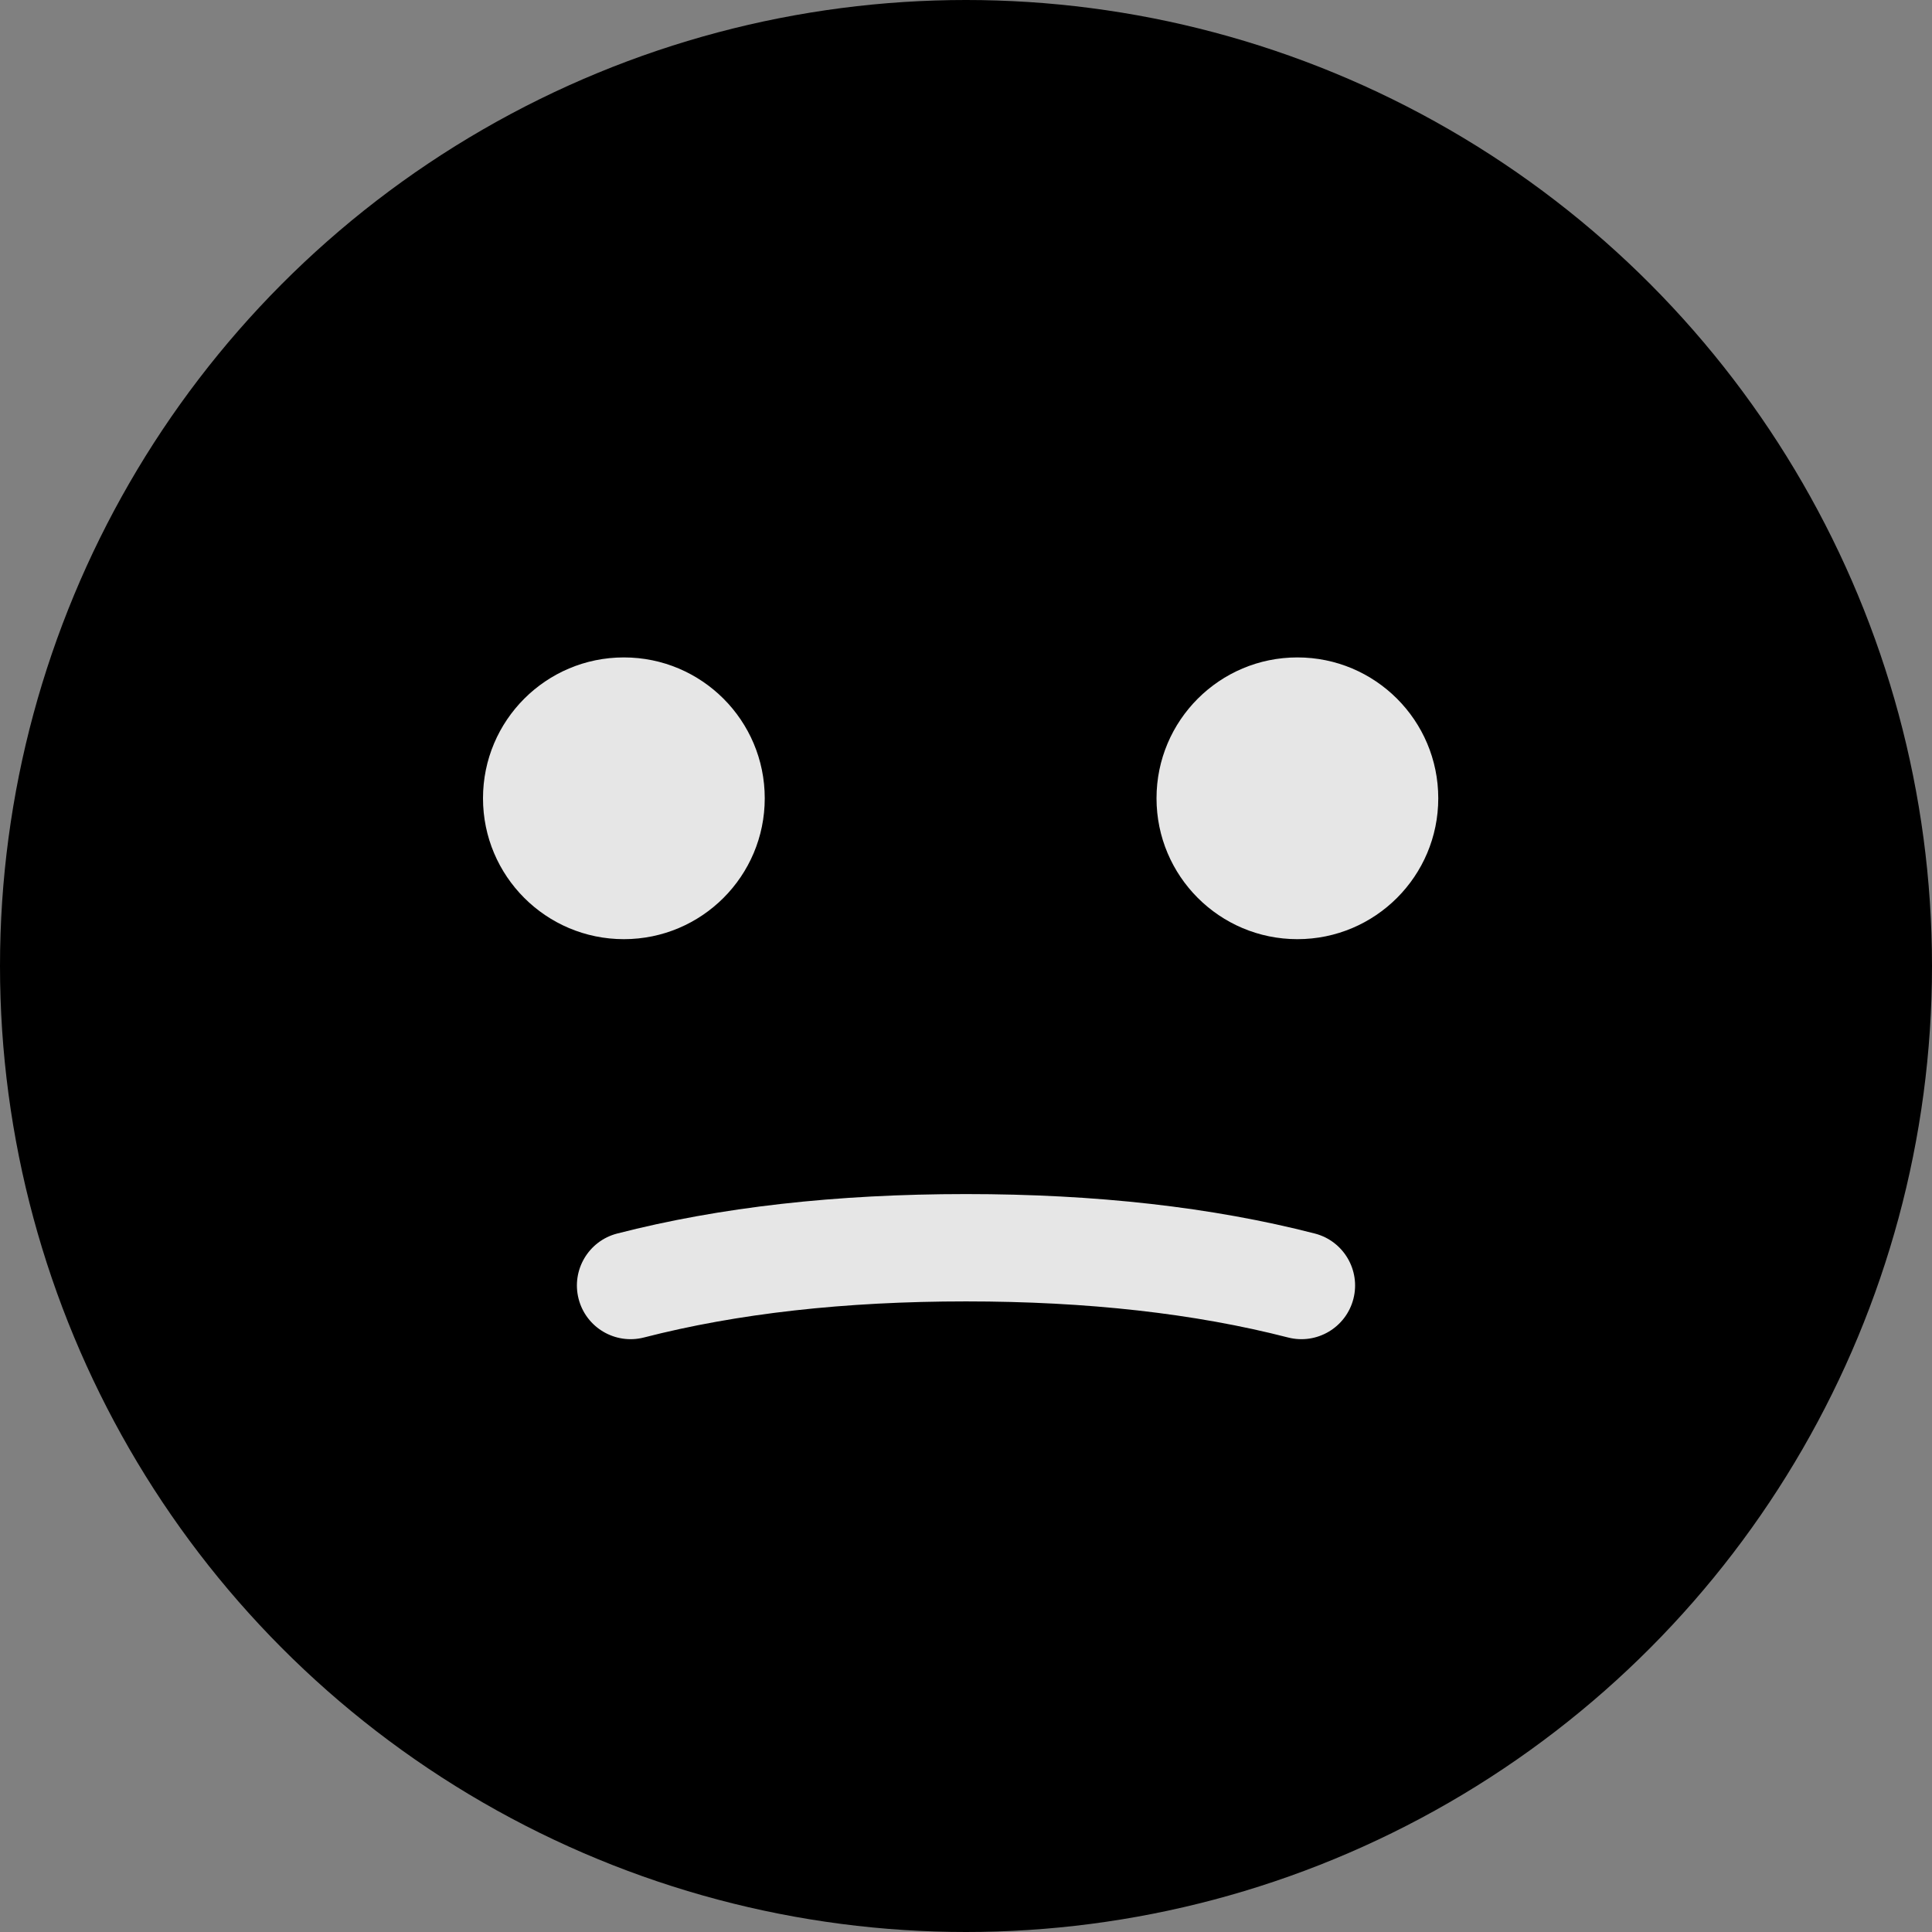 <?xml version="1.0" encoding="UTF-8"?>
<svg width="144px" height="144px" viewBox="0 0 144 144" version="1.1" xmlns="http://www.w3.org/2000/svg" xmlns:xlink="http://www.w3.org/1999/xlink">
    <rect x="0" y="0" width="144" height="144" fill="#808080" stroke="none"/>
    <title>smilies/smilie-bad-dark</title>
    <g id="smilies/smilie-bad-dark" stroke="none" stroke-width="1" fill="none" fill-rule="evenodd">
        <rect id="frame" x="0" y="0" width="144" height="144"></rect>
        <circle id="bg" fill="#000000" fill-rule="nonzero" cx="72" cy="72" r="72"></circle>
        <path d="M96.003,89.126 C98.143,88.576 100.323,89.864 100.874,92.003 C101.424,94.143 100.136,96.323 97.997,96.874 C90.358,98.84 81.693,99.815 72,99.815 C62.307,99.815 53.642,98.84 46.003,96.874 C43.864,96.323 42.576,94.143 43.126,92.003 C43.677,89.864 45.857,88.576 47.997,89.126 C54.945,90.914 62.947,91.815 72,91.815 C81.053,91.815 89.055,90.914 96.003,89.126 Z" id="mouth" fill="#FFFFFF" fill-rule="nonzero" opacity="0.902" transform="translate(72, 94.407) scale(1, -1) translate(-72, -94.407) "></path>
        <circle id="eye-r" fill="#FFFFFF" fill-rule="nonzero" opacity="0.902" cx="96.7" cy="59.5" r="10.5"></circle>
        <circle id="eye-l" fill="#FFFFFF" fill-rule="nonzero" opacity="0.902" cx="46.5" cy="59.5" r="10.5"></circle>
    </g>
</svg>